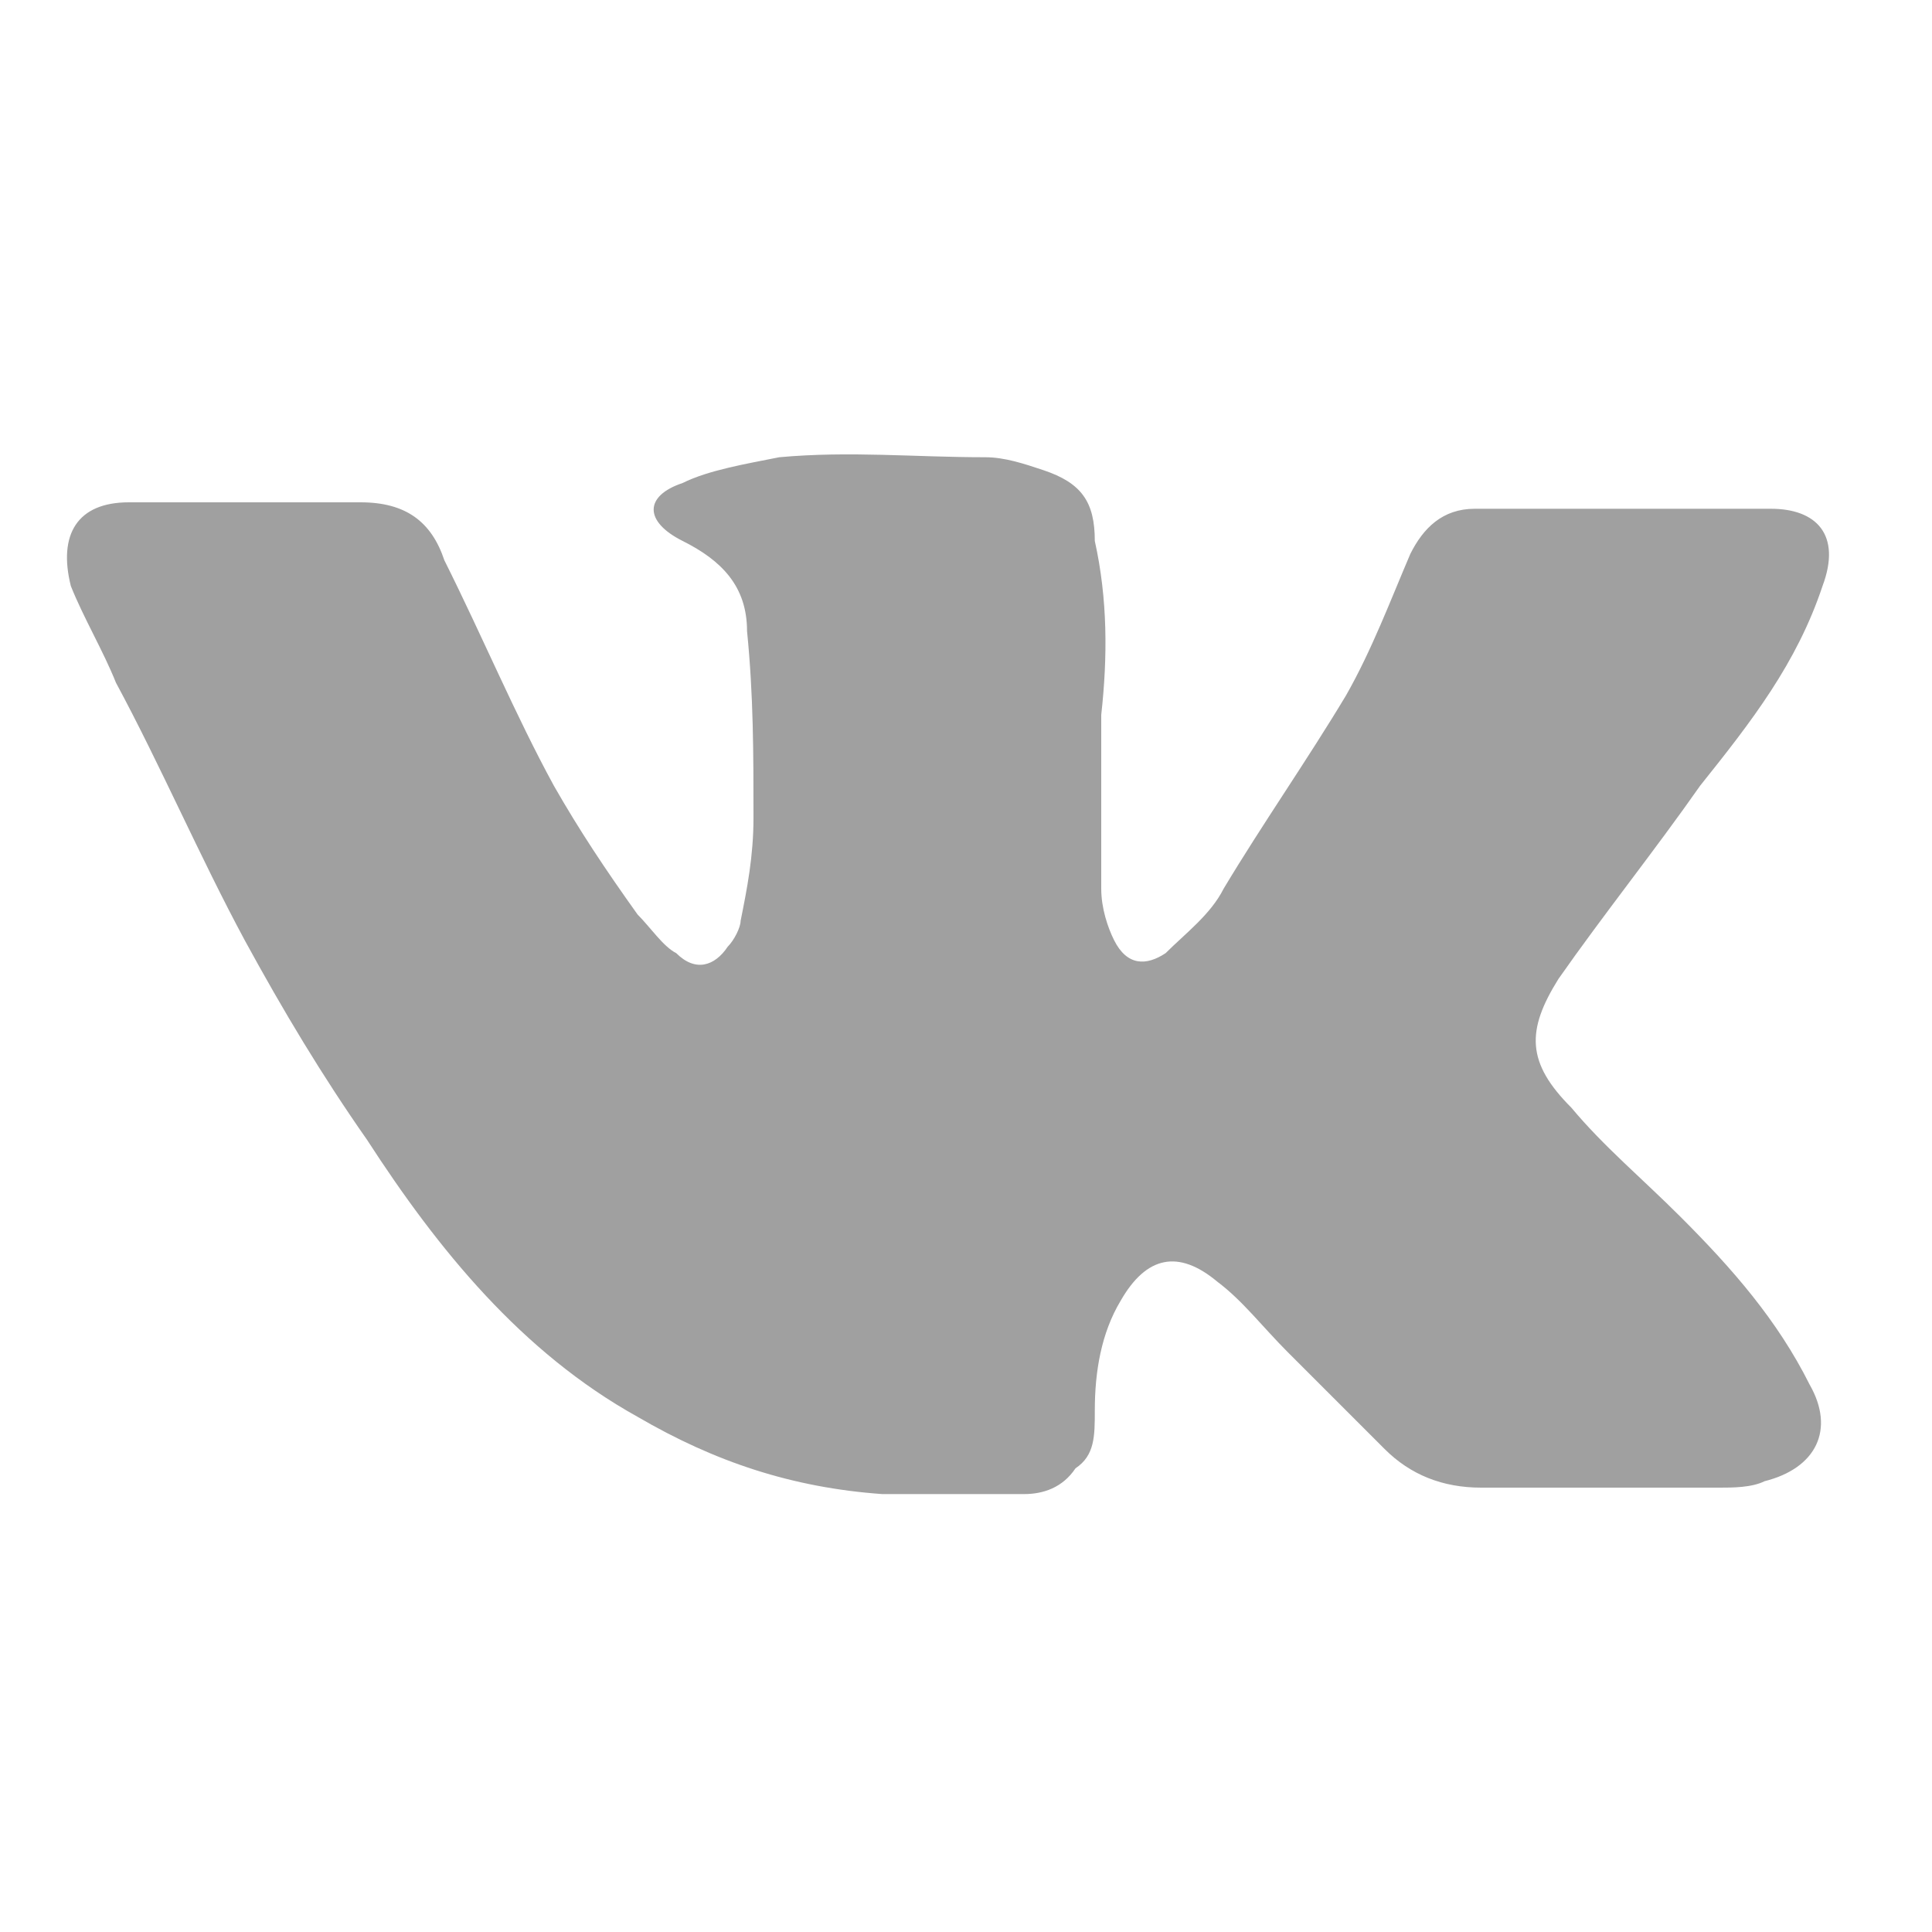 <?xml version="1.0" encoding="UTF-8"?> <!-- Generator: Adobe Illustrator 24.2.0, SVG Export Plug-In . SVG Version: 6.00 Build 0) --> <svg xmlns="http://www.w3.org/2000/svg" xmlns:xlink="http://www.w3.org/1999/xlink" id="Layer_1" x="0px" y="0px" viewBox="0 0 30 30" style="enable-background:new 0 0 30 30;" xml:space="preserve"> <style type="text/css"> .st0{fill:#A0A0A0;} </style> <path class="st0" d="M17.1,11.1c0,0.9,0,1.8,0,2.7c0,0.3,0.1,0.6,0.2,0.8c0.2,0.4,0.5,0.4,0.8,0.2c0.3-0.3,0.7-0.6,0.9-1 c0.6-1,1.3-2,1.9-3c0.4-0.7,0.7-1.5,1-2.2c0.2-0.4,0.5-0.7,1-0.7c1.5,0,3.1,0,4.6,0c0.7,0,1.1,0.4,0.8,1.2c-0.4,1.2-1.1,2.1-1.9,3.1 c-0.7,1-1.5,2-2.2,3c-0.5,0.8-0.5,1.3,0.2,2c0.5,0.6,1.1,1.1,1.7,1.7c0.8,0.8,1.5,1.6,2,2.6c0.4,0.7,0.1,1.3-0.7,1.5 c-0.2,0.1-0.5,0.1-0.7,0.1c-1.2,0-2.5,0-3.7,0c-0.6,0-1.1-0.2-1.5-0.6c-0.5-0.5-1-1-1.5-1.5c-0.4-0.4-0.7-0.8-1.1-1.1 c-0.6-0.5-1.1-0.4-1.5,0.3c-0.3,0.5-0.4,1.1-0.4,1.7c0,0.4,0,0.7-0.3,0.9c-0.2,0.3-0.5,0.4-0.8,0.4c-0.7,0-1.5,0-2.2,0 c-1.4-0.1-2.6-0.5-3.8-1.2c-1.8-1-3.1-2.6-4.2-4.3c-0.7-1-1.3-2-1.9-3.1c-0.7-1.3-1.3-2.7-2-4c-0.2-0.5-0.5-1-0.7-1.5 C0.9,8.3,1.2,7.8,2,7.8c1.2,0,2.4,0,3.6,0c0.7,0,1.1,0.3,1.3,0.9c0.6,1.2,1.1,2.4,1.7,3.5c0.4,0.7,0.8,1.3,1.3,2 c0.2,0.2,0.4,0.5,0.6,0.6c0.3,0.3,0.6,0.2,0.8-0.1c0.1-0.1,0.2-0.3,0.2-0.4c0.1-0.5,0.2-1,0.2-1.6c0-1,0-1.9-0.1-2.9 c0-0.7-0.4-1.1-1-1.4c-0.6-0.3-0.6-0.7,0-0.9c0.4-0.2,1-0.3,1.5-0.4c1.1-0.1,2.1,0,3.2,0c0.3,0,0.6,0.1,0.9,0.2 C16.8,7.5,17,7.8,17,8.4C17.2,9.3,17.2,10.2,17.1,11.1L17.1,11.1z"></path> </svg> 